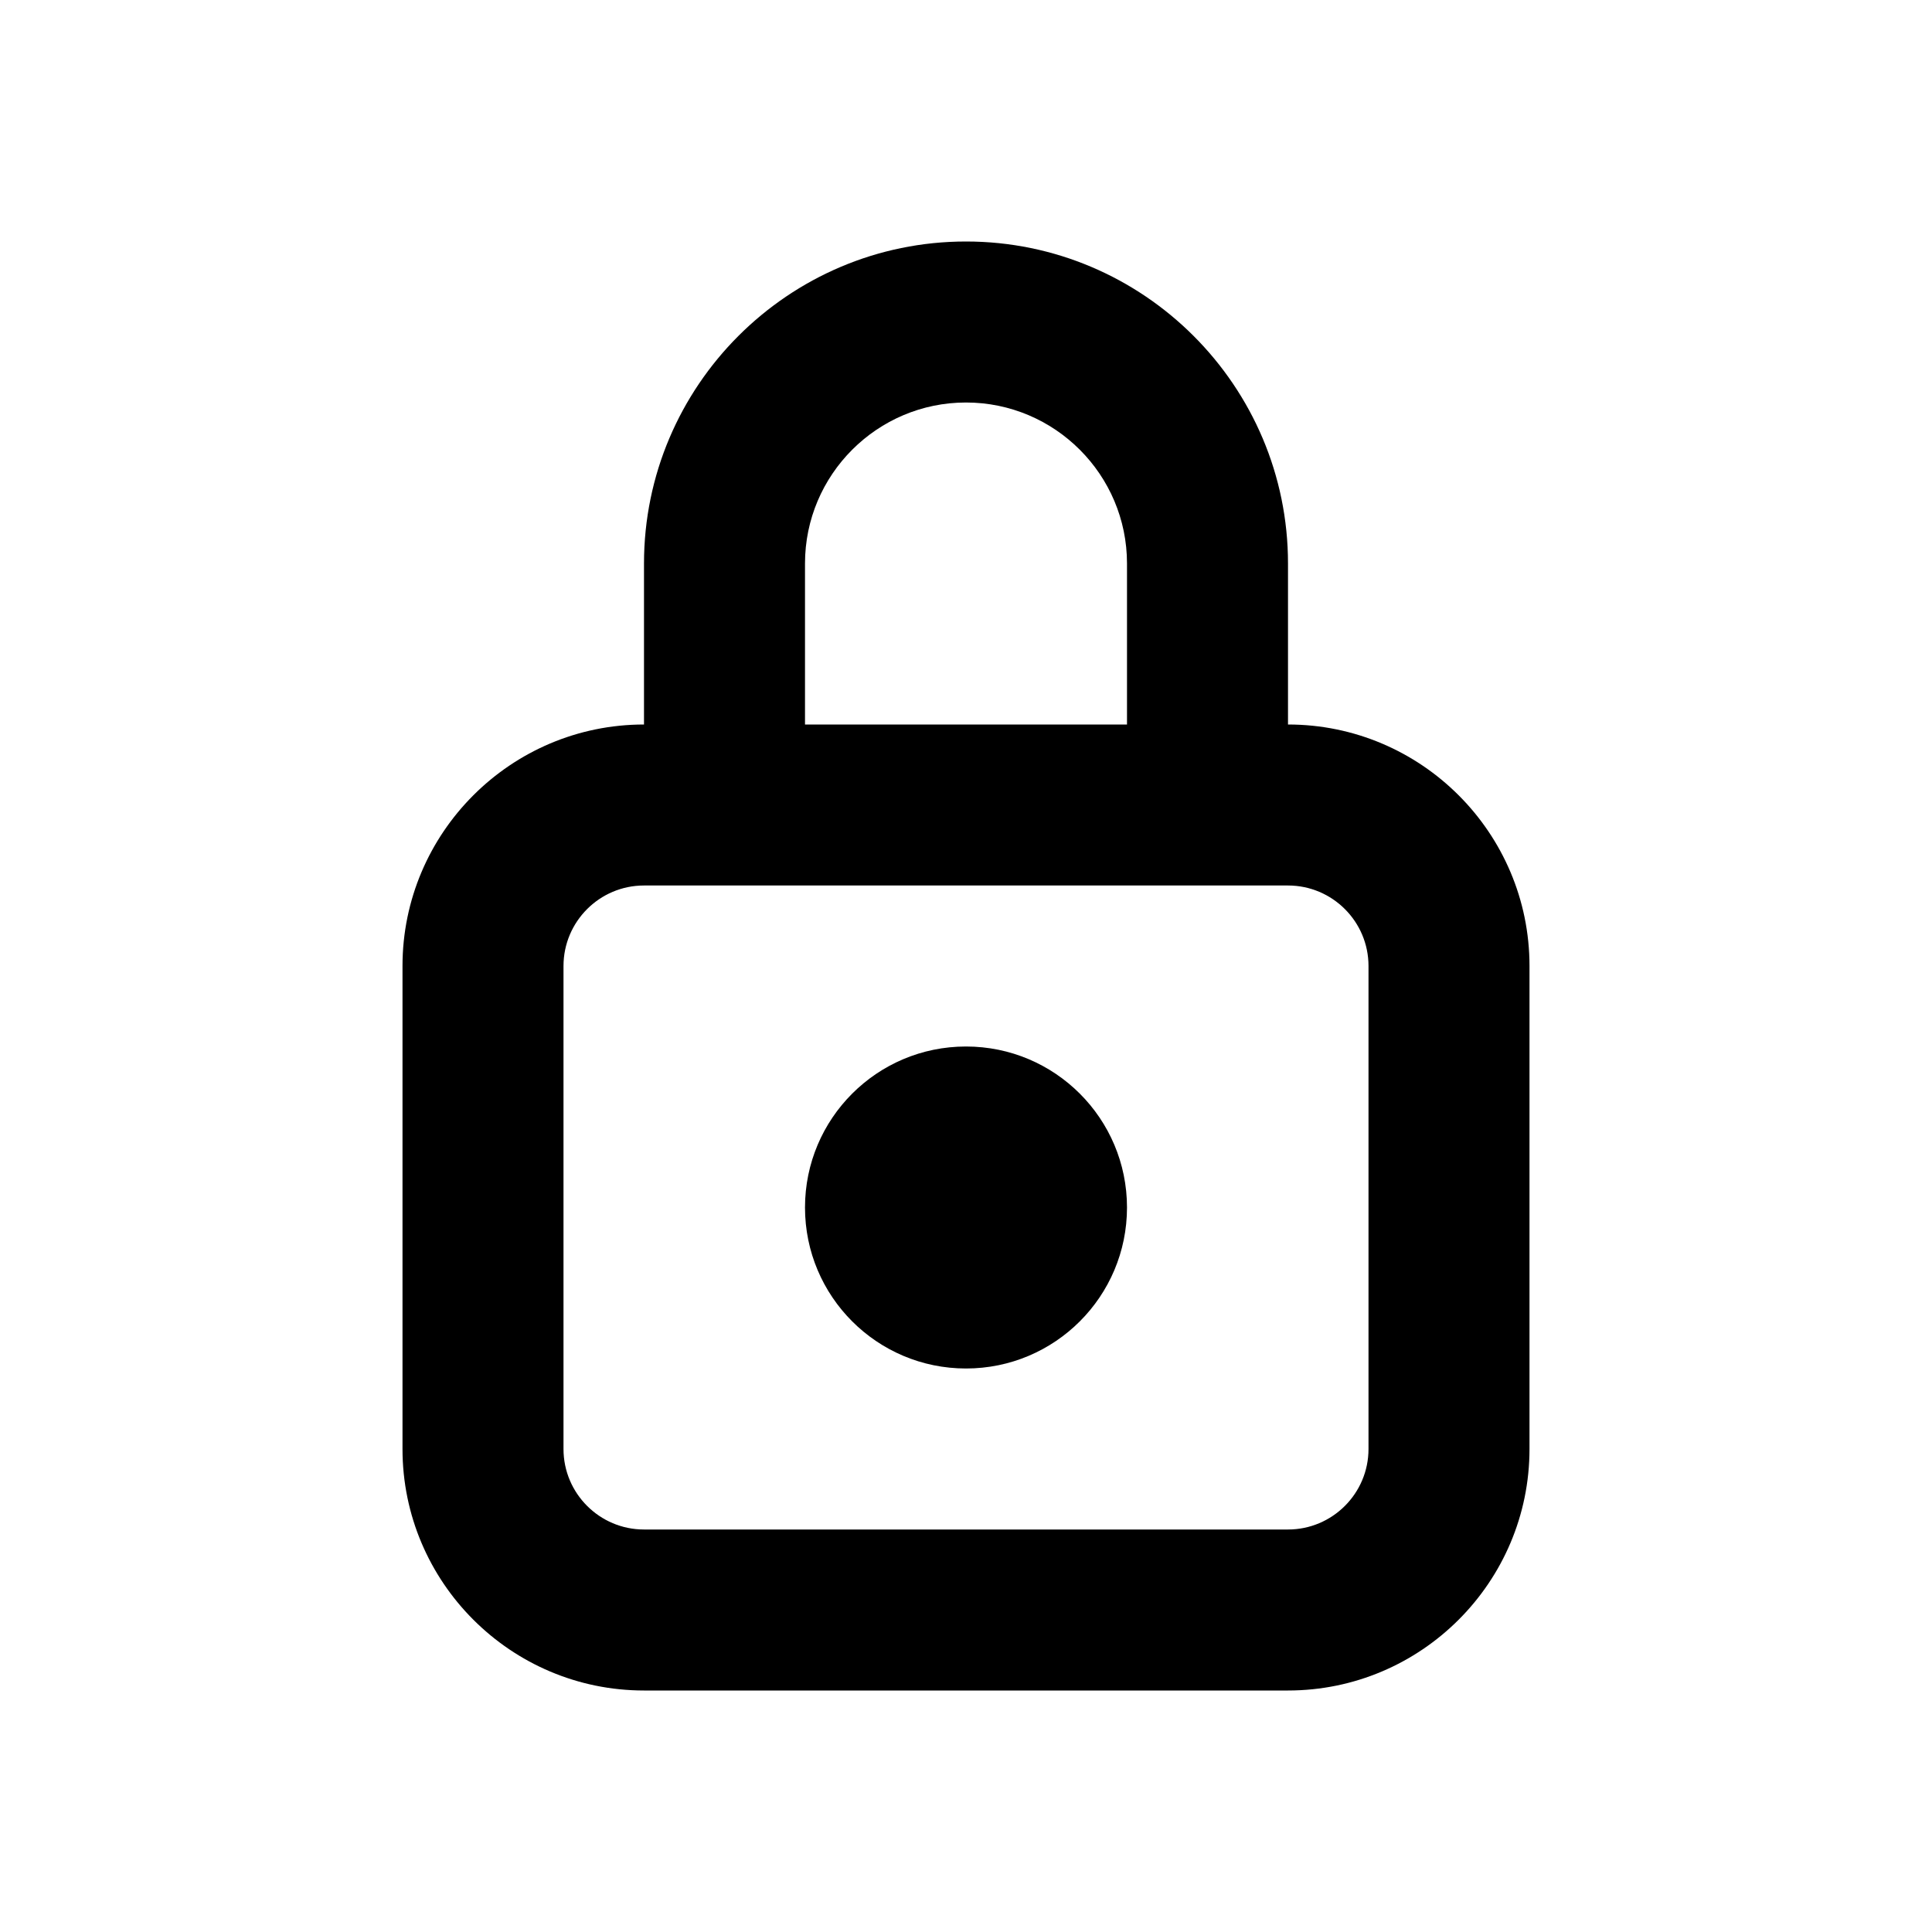 <?xml version="1.0" encoding="utf-8"?>
<!-- Generator: Adobe Illustrator 28.0.0, SVG Export Plug-In . SVG Version: 6.00 Build 0)  -->
<svg version="1.1" id="Layer_1" xmlns="http://www.w3.org/2000/svg" xmlns:xlink="http://www.w3.org/1999/xlink" x="0px" y="0px"
	 width="1440px" height="1440px" viewBox="0 0 144 144" style="enable-background:new 0 0 144 144;" xml:space="preserve">
<style type="text/css">
	.st0{fill:#FFFFFF;}
	.st1{fill:#FCEE21;}
	.st2{stroke:#000000;stroke-width:12;stroke-miterlimit:10;}
	.st3{fill:none;stroke:#FFFFFF;stroke-width:12;stroke-linecap:round;stroke-miterlimit:10;}
	.st4{fill:none;stroke:#000000;stroke-width:12;stroke-linecap:round;stroke-miterlimit:10;}
	.st5{fill:none;stroke:#000000;stroke-width:12;stroke-miterlimit:10;}
	.st6{fill:none;stroke:#000000;stroke-width:12;stroke-linecap:round;stroke-linejoin:round;stroke-miterlimit:10;}
	.st7{fill:none;stroke:#FFFFFF;stroke-width:12;stroke-linecap:round;stroke-linejoin:round;stroke-miterlimit:10;}
	.st8{stroke:#000000;stroke-width:12;stroke-linecap:round;stroke-linejoin:round;stroke-miterlimit:10;}
</style>
<rect y="0" class="st0" width="144" height="144"/>
<g>
	<path d="M96,54V42c0-13.233-10.767-24-24-24S48,28.767,48,42v12c-9.925,0-18,8.075-18,18v36
		c0,9.925,8.075,18,18,18h48c9.925,0,18-8.075,18-18V72C114,62.075,105.925,54,96,54z M60,42
		c0-6.617,5.383-12,12-12s12,5.383,12,12v12H60V42z M102,108c0,3.309-2.691,6-6,6H48
		c-3.309,0-6-2.691-6-6V72c0-3.309,2.691-6,6-6h48c3.309,0,6,2.691,6,6V108z"/>
	<circle cx="72" cy="90" r="12"/>
</g>
</svg>
